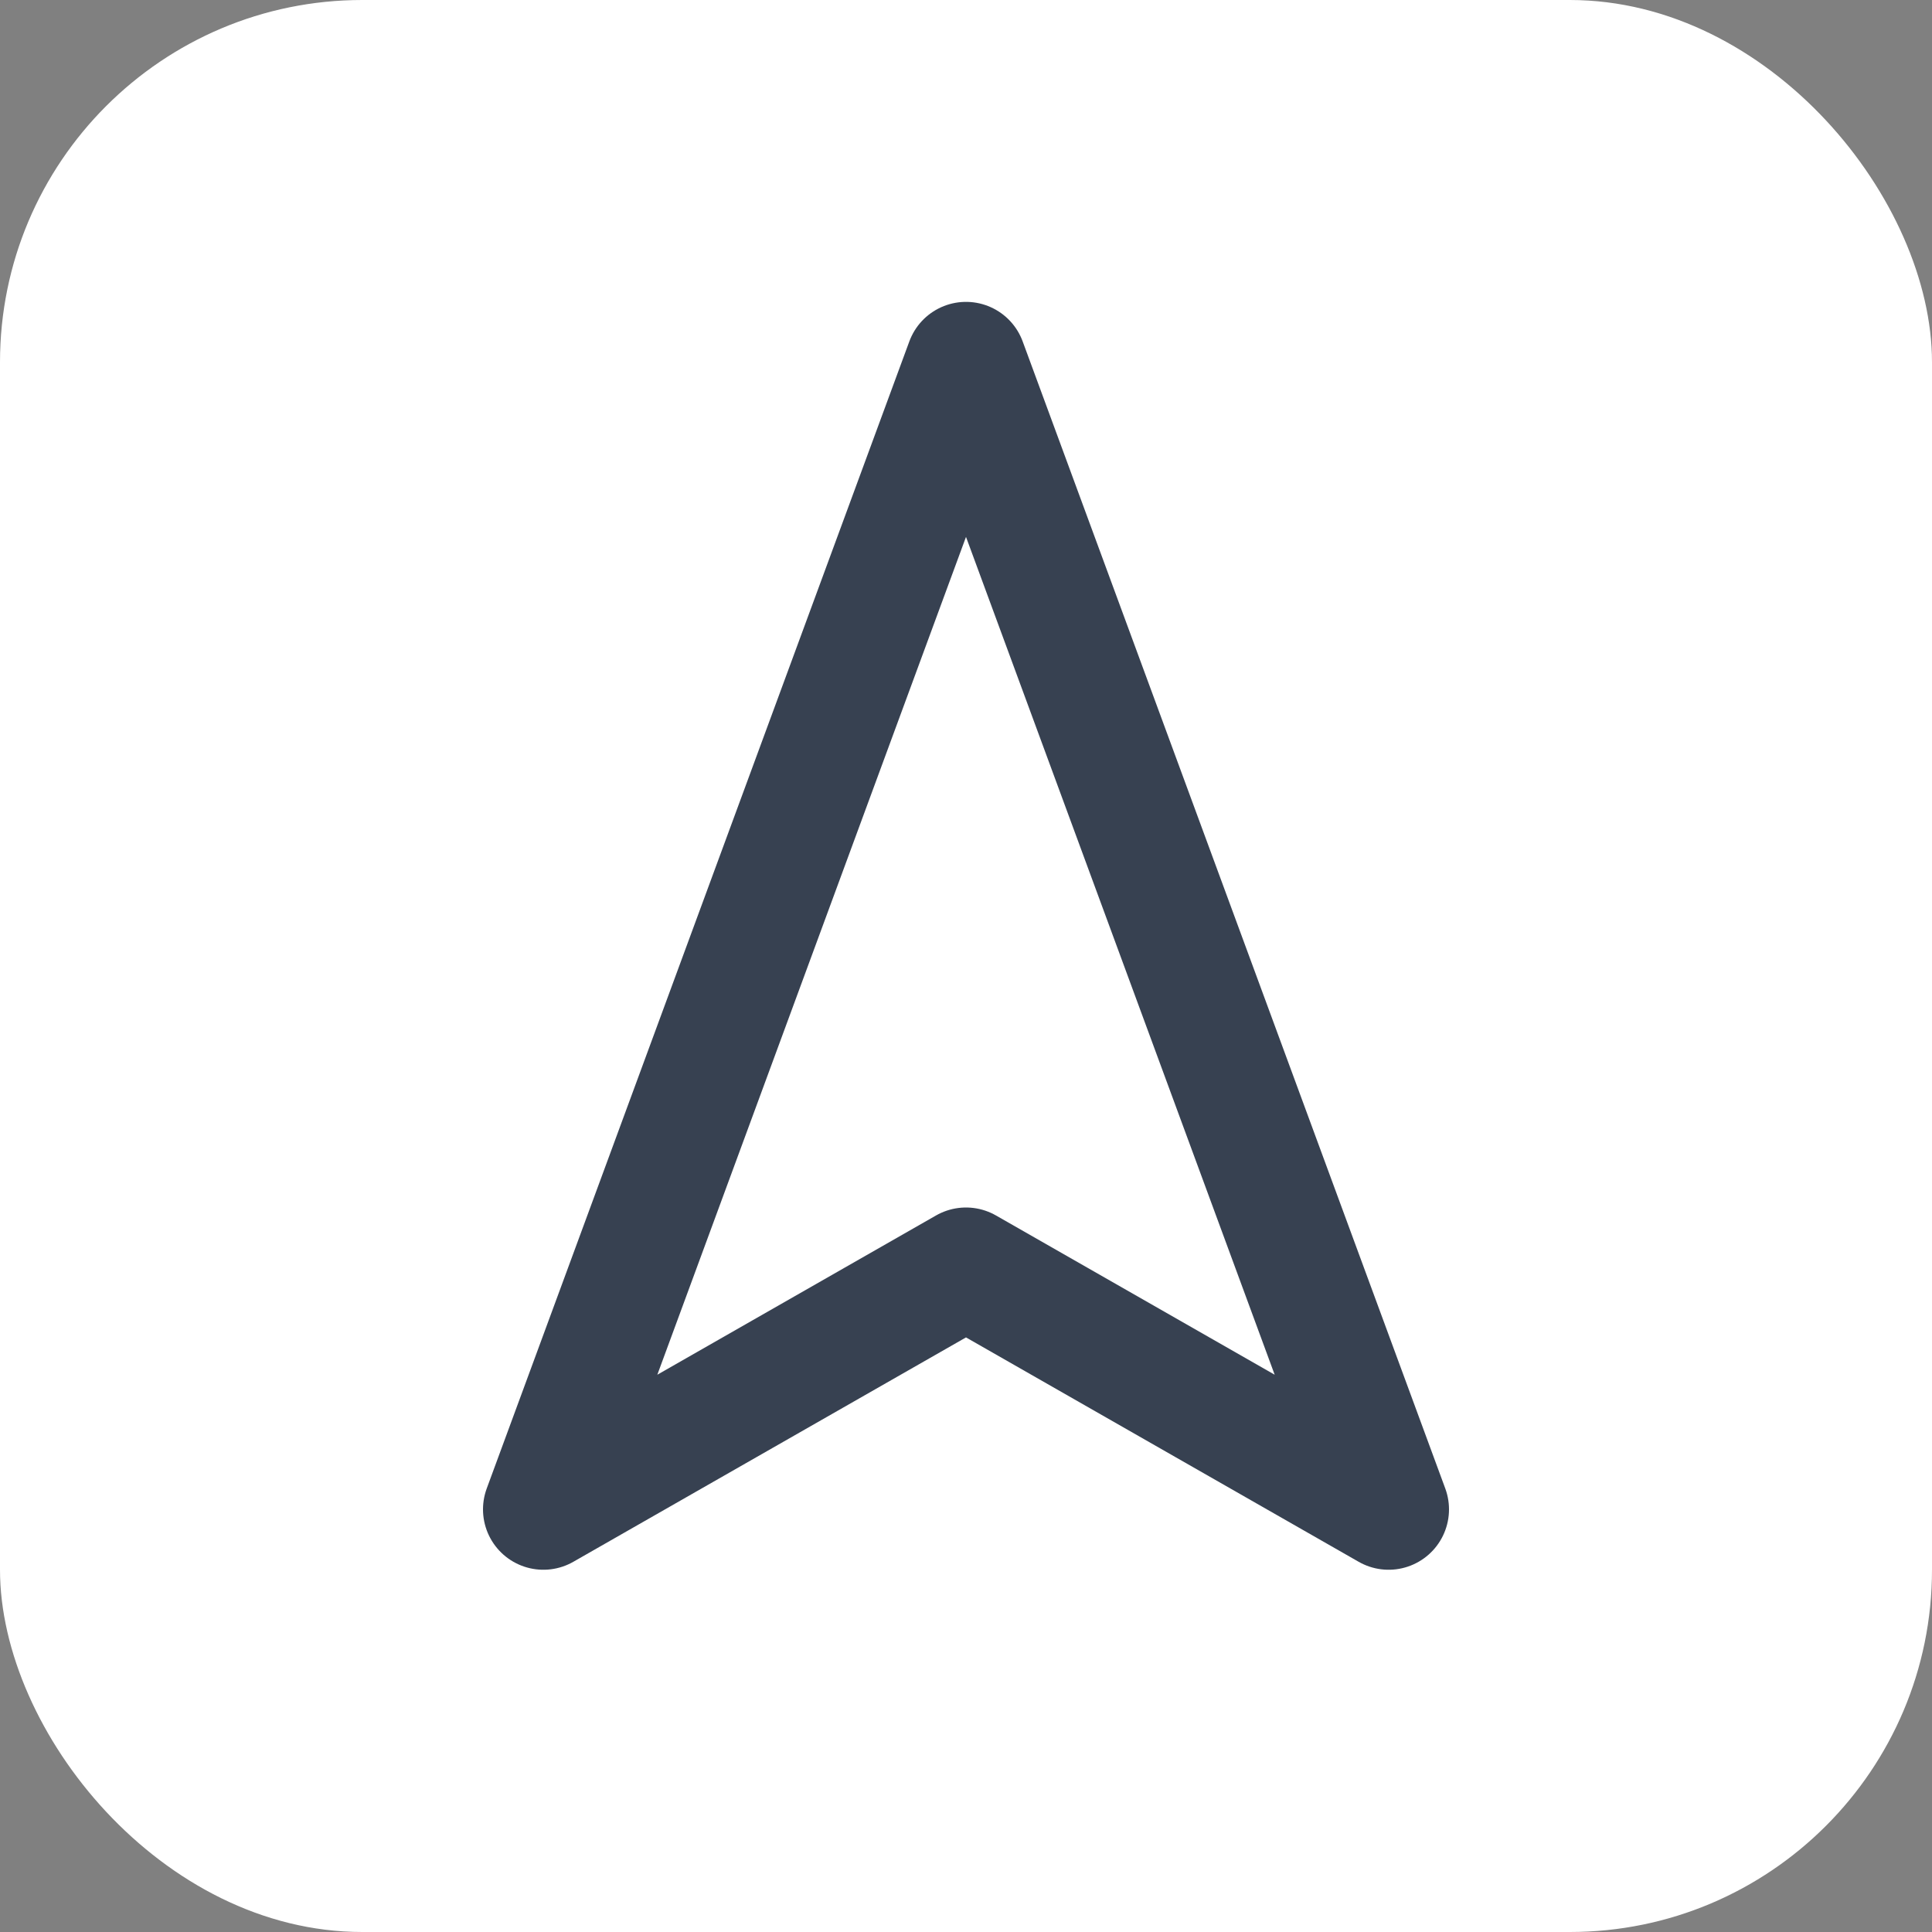 <svg xmlns="http://www.w3.org/2000/svg" width="32" height="32" viewBox="0 0 32 32" fill="none">
  <rect x="0" y="0" width="32" height="32" fill="#808080" stroke="none"/>
  <rect width="32" height="32" rx="6" fill="white"/>
  <g transform="translate(4, 4)">
    <polygon points="12 2 19 21 12 17 5 21 12 2" fill="none" stroke="#374151" stroke-width="2" stroke-linecap="round" stroke-linejoin="round"/>
  </g>
</svg>